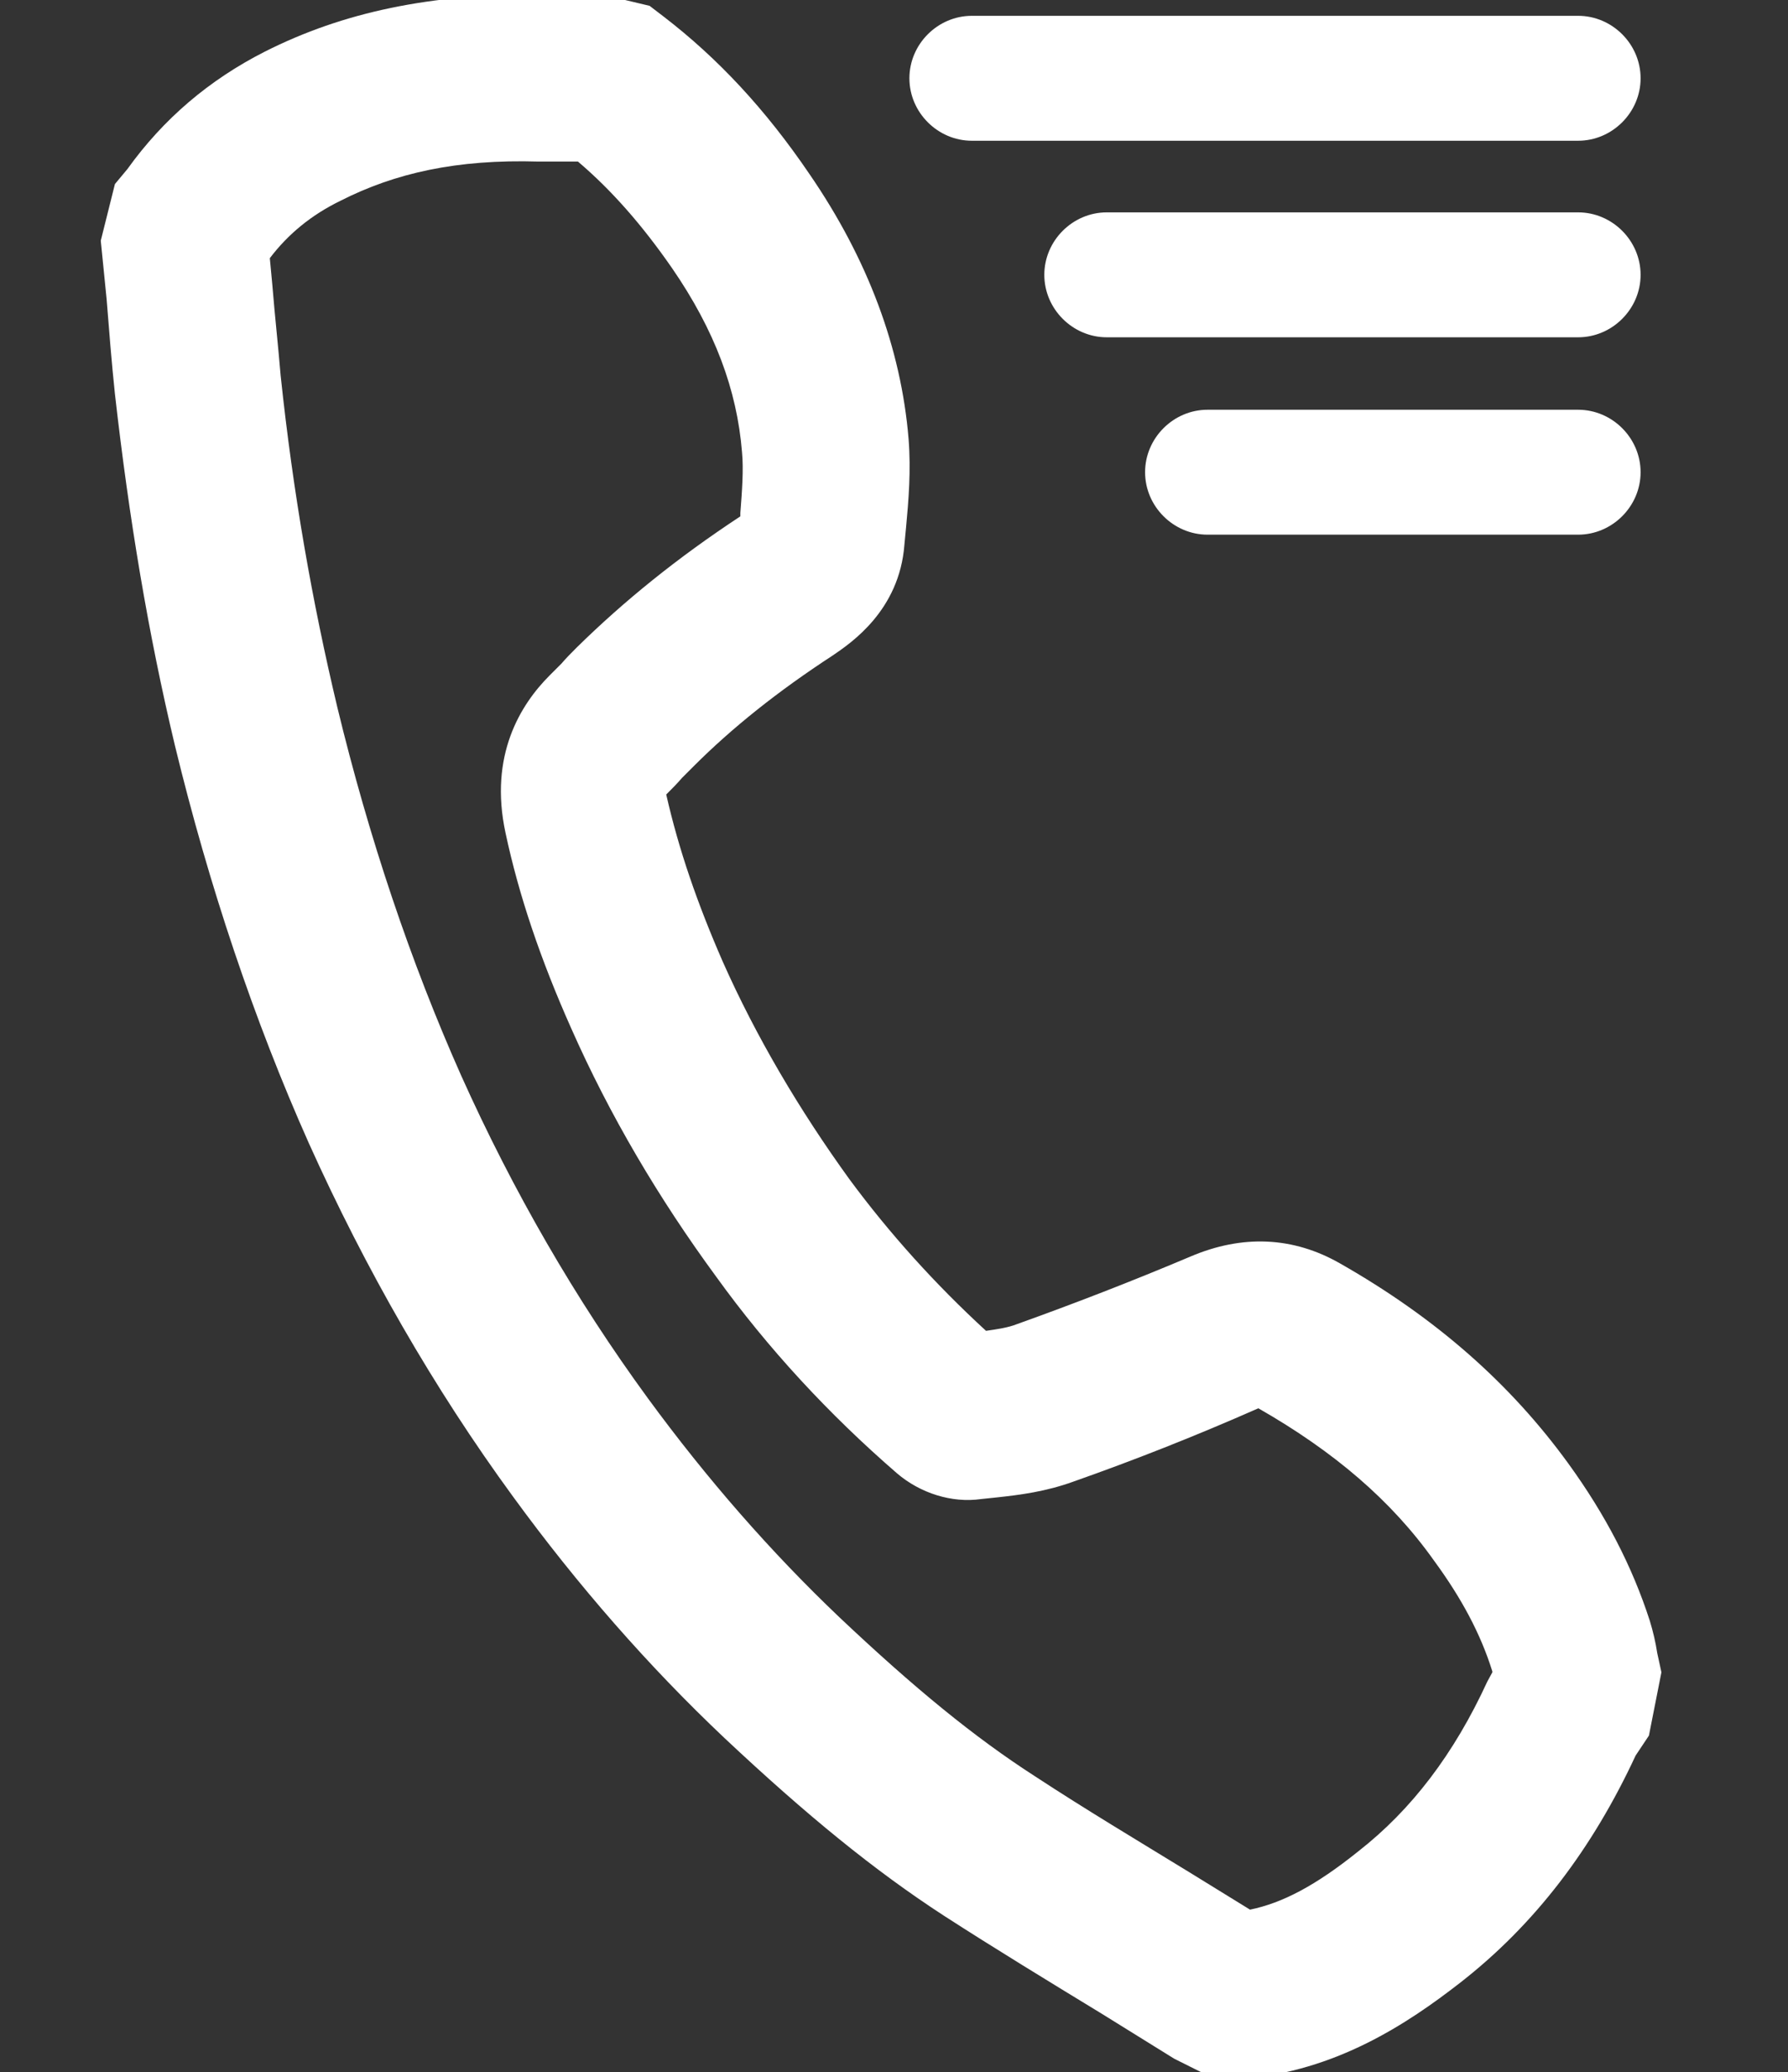 <?xml version="1.0" encoding="utf-8"?>
<!-- Generator: Adobe Illustrator 24.1.0, SVG Export Plug-In . SVG Version: 6.00 Build 0)  -->
<svg version="1.1" id="Ebene_1" xmlns="http://www.w3.org/2000/svg" xmlns:xlink="http://www.w3.org/1999/xlink" x="0px" y="0px"
	 viewBox="0 0 21.47 24.88" style="enable-background:new 0 0 21.47 24.88;" xml:space="preserve">
<rect x="0" y="0" width="21.47" height="24.88" fill="#333333" stroke="none"/>
<style type="text/css">
	.st0{fill:#FFFFFF;}
</style>
<g>
	<g>
		<g>
			<path class="st0" d="M14.77,24.97l-0.35-0.09l-0.32-0.16l-0.87-0.54c-0.64-0.39-1.28-0.78-1.9-1.18
				c-0.83-0.54-1.64-1.2-2.63-2.13c-0.91-0.86-1.76-1.83-2.54-2.9c-0.95-1.3-1.77-2.73-2.45-4.24c-0.66-1.48-1.2-3.09-1.61-4.78
				C1.78,7.61,1.55,6.23,1.38,4.73C1.34,4.35,1.31,3.97,1.28,3.59L1.21,2.89l0.17-0.68l0.15-0.18c0.43-0.6,0.98-1.07,1.65-1.41
				c0.95-0.48,1.99-0.69,3.3-0.69l0.9,0.04l0.42,0.1L7.97,0.2C8.62,0.7,9.19,1.31,9.72,2.09c0.7,1.02,1.1,2.09,1.19,3.18
				c0.03,0.38,0,0.74-0.03,1.06l-0.02,0.21C10.8,7.33,10.22,7.72,10,7.87C9.34,8.3,8.79,8.74,8.33,9.2L8.19,9.34
				C8.13,9.41,8.07,9.47,8,9.54c0.15,0.66,0.37,1.3,0.68,2.01c0.4,0.9,0.92,1.78,1.52,2.61c0.48,0.65,1.03,1.26,1.64,1.82
				c0.14-0.02,0.27-0.04,0.37-0.08c0.67-0.24,1.37-0.51,2.08-0.81c0.63-0.27,1.24-0.24,1.8,0.08c1.16,0.66,2.05,1.45,2.74,2.4
				c0.45,0.62,0.77,1.24,0.98,1.89c0.04,0.13,0.07,0.26,0.09,0.39l0.05,0.23l-0.15,0.76l-0.16,0.24c-0.52,1.12-1.21,2.03-2.11,2.73
				c-0.63,0.49-1.49,1.06-2.61,1.15L14.77,24.97z M3.24,3.1l0.03,0.32c0.03,0.37,0.07,0.73,0.1,1.09c0.15,1.42,0.38,2.72,0.68,3.98
				c0.38,1.57,0.88,3.06,1.49,4.43c0.62,1.38,1.37,2.68,2.24,3.87c0.71,0.97,1.48,1.85,2.3,2.63c0.9,0.85,1.62,1.44,2.35,1.91
				c0.61,0.4,1.23,0.77,1.85,1.15l0.73,0.45c0.39-0.08,0.79-0.29,1.3-0.7c0.64-0.5,1.15-1.17,1.55-2.04
				c0.02-0.04,0.04-0.07,0.06-0.11c0,0,0-0.01,0-0.01c-0.14-0.45-0.37-0.88-0.7-1.33c-0.51-0.72-1.2-1.31-2.11-1.83
				c-0.77,0.34-1.51,0.63-2.22,0.88c-0.33,0.12-0.64,0.16-0.92,0.19L11.78,18c-0.35,0.05-0.73-0.07-1.01-0.31
				c-0.82-0.71-1.55-1.5-2.17-2.36c-0.69-0.94-1.28-1.94-1.74-2.98c-0.37-0.83-0.63-1.6-0.79-2.35c-0.2-0.93,0.18-1.54,0.53-1.89
				l0.14-0.14c0.06-0.07,0.12-0.13,0.19-0.2c0.56-0.55,1.2-1.07,1.96-1.57l0-0.04C8.91,5.9,8.93,5.64,8.91,5.43
				C8.85,4.68,8.58,3.96,8.07,3.22C7.71,2.7,7.34,2.28,6.94,1.94L6.47,1.94C5.48,1.91,4.74,2.08,4.09,2.41
				C3.74,2.58,3.46,2.81,3.24,3.1z M12.09,16.18C12.09,16.18,12.09,16.18,12.09,16.18C12.09,16.18,12.09,16.18,12.09,16.18z
				 M11.5,16.02C11.5,16.02,11.5,16.02,11.5,16.02L11.5,16.02z M8.87,6.39C8.87,6.39,8.87,6.39,8.87,6.39L8.87,6.39z"/>
		</g>
	</g>
	<g>
		<path class="st0" d="M18.95,1.69h-7.28c-0.41,0-0.75-0.34-0.75-0.75s0.34-0.75,0.75-0.75h7.28c0.41,0,0.75,0.34,0.75,0.75
			S19.36,1.69,18.95,1.69z"/>
	</g>
	<g>
		<path class="st0" d="M18.95,4.05h-5.66c-0.41,0-0.75-0.34-0.75-0.75s0.34-0.75,0.75-0.75h5.66c0.41,0,0.75,0.34,0.75,0.75
			S19.36,4.05,18.95,4.05z"/>
	</g>
	<g>
		<path class="st0" d="M18.95,6.42H14.5c-0.41,0-0.75-0.34-0.75-0.75s0.34-0.75,0.75-0.75h4.45c0.41,0,0.75,0.34,0.75,0.75
			S19.36,6.42,18.95,6.42z"/>
	</g>
</g>
</svg>
